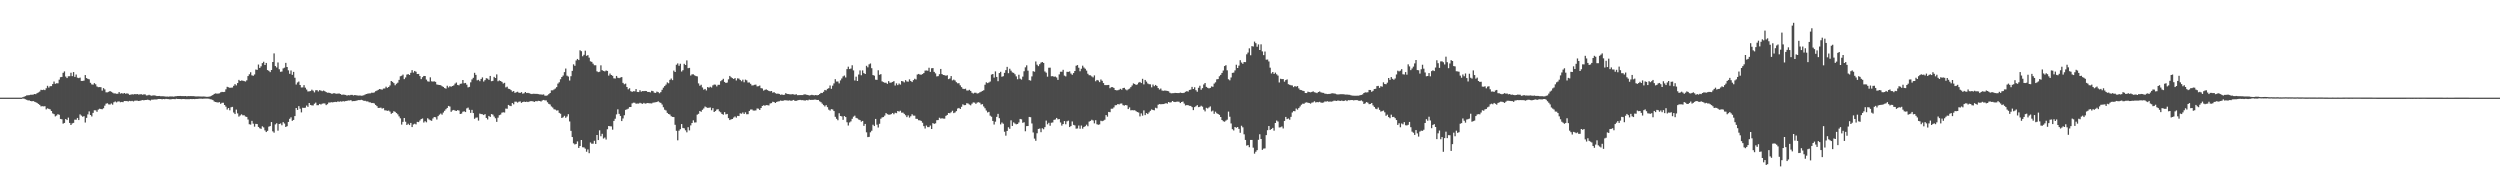 <?xml version="1.0" encoding="UTF-8"?>
<svg xmlns="http://www.w3.org/2000/svg" width="1920" height="150">
  <path d="M0 74.999h1v1.000H0zM1 74.999h1v1.000H1zM2 74.999h1v1.000H2zM3 74.999h1v1.000H3zM4 74.999h1v1.000H4zM5 74.999h1v1.000H5zM6 74.999h1v1.000H6zM7 74.999h1v1.000H7zM8 74.999h1v1.000H8zM9 74.999h1v1.000H9zM10 74.999h1v1.000H10zM11 74.999h1v1.000H11zM12 74.999h1v1.000H12zM13 74.999h1v1.000H13zM14 74.999h1v1.000H14zM15 74.999h1v1.000H15zM16 74.999h1v1.000H16zM17 74.648h1v1.000H17zM18 74.296h1v1.488H18zM19 73.828h1v2.401H19zM20 73.272h1v3.372H20zM21 73.162h1v3.954H21zM22 73.040h1v4.050H22zM23 72.741h1v4.847H23zM24 72.776h1v5.038H24zM25 72.639h1v4.945H25zM26 72.209h1v5.900H26zM27 72.329h1v6.180H27zM28 71.504h1v7.539H28zM29 71.022h1v8.805H29zM30 70.363h1v10.185H30zM31 68.958h1v12.768H31zM32 69.158h1v12.416H32zM33 68.847h1v12.879H33zM34 69.233h1v12.337H34zM35 67.780h1v16.258H35zM36 65.877h1v17.318H36zM37 67.256h1v16.368H37zM38 66.215h1v17.763H38zM39 66.144h1v19.119H39zM40 64.585h1v22.485H40zM41 62.616h1v25.029H41zM42 64.372h1v25.045H42zM43 63.941h1v24.772H43zM44 64.017h1v23.682H44zM45 61.193h1v26.993H45zM46 59.281h1v32.046H46zM47 59.089h1v32.497H47zM48 55.918h1v39.083H48zM49 54.824h1v39.579H49zM50 58.769h1v32.606H50zM51 59.955h1v32.273H51zM52 58.594h1v31.704H52zM53 58.522h1v35.868H53zM54 55.866h1v40.159H54zM55 58.493h1v36.287H55zM56 55.335h1v39.028H56zM57 59.012h1v32.912H57zM58 57.244h1v34.708H58zM59 59.673h1v30.924H59zM60 60.020h1v32.173H60zM61 59.611h1v28.255H61zM62 62.158h1v26.608H62zM63 62.152h1v27.481H63zM64 61.891h1v27.342H64zM65 57.670h1v36.412H65zM66 59.965h1v30.558H66zM67 60.577h1v27.288H67zM68 60.949h1v24.603H68zM69 63.602h1v24.701H69zM70 64.805h1v24.653H70zM71 65.027h1v21.665H71zM72 63.847h1v20.822H72zM73 64.705h1v20.032H73zM74 66.421h1v19.466H74zM75 66.987h1v17.201H75zM76 66.870h1v16.630H76zM77 66.990h1v16.785H77zM78 69.604h1v14.333H78zM79 67.692h1v15.478H79zM80 68.649h1v12.485H80zM81 70.892h1v8.720H81zM82 70.913h1v8.384H82zM83 70.500h1v9.656H83zM84 69.896h1v10.378H84zM85 70.498h1v8.963H85zM86 71.142h1v9.231H86zM87 71.706h1v6.859H87zM88 71.732h1v6.198H88zM89 72.052h1v6.602H89zM90 71.967h1v6.030H90zM91 70.719h1v7.155H91zM92 71.866h1v6.666H92zM93 71.548h1v6.734H93zM94 71.936h1v6.570H94zM95 71.428h1v6.149H95zM96 72.000h1v5.612H96zM97 71.661h1v5.968H97zM98 71.976h1v5.970H98zM99 72.839h1v4.604H99zM100 72.661h1v5.036H100zM101 72.394h1v5.090H101zM102 72.544h1v5.373H102zM103 72.233h1v5.105H103zM104 72.397h1v4.850H104zM105 72.263h1v5.069H105zM106 72.603h1v4.980H106zM107 72.472h1v4.957H107zM108 72.367h1v4.759H108zM109 72.758h1v4.113H109zM110 72.426h1v4.639H110zM111 72.494h1v4.295H111zM112 73.307h1v3.437H112zM113 73.204h1v3.352H113zM114 72.795h1v4.077H114zM115 73.284h1v3.915H115zM116 73.505h1v3.015H116zM117 73.275h1v3.248H117zM118 73.285h1v3.082H118zM119 73.410h1v2.973H119zM120 73.755h1v2.616H120zM121 73.722h1v2.293H121zM122 73.693h1v2.334H122zM123 73.934h1v2.077H123zM124 73.861h1v2.444H124zM125 73.943h1v2.064H125zM126 74.056h1v2.153H126zM127 74.204h1v1.722H127zM128 74.129h1v1.943H128zM129 74.264h1v1.871H129zM130 74.017h1v2.324H130zM131 74.095h1v2.156H131zM132 74.079h1v2.020H132zM133 74.232h1v1.836H133zM134 73.930h1v2.249H134zM135 73.858h1v1.982H135zM136 73.739h1v2.312H136zM137 73.715h1v2.321H137zM138 73.672h1v2.403H138zM139 73.790h1v2.398H139zM140 73.779h1v2.264H140zM141 73.846h1v2.250H141zM142 73.722h1v2.478H142zM143 73.969h1v2.230H143zM144 73.802h1v2.405H144zM145 73.825h1v2.349H145zM146 73.800h1v2.244H146zM147 73.821h1v2.333H147zM148 73.812h1v2.228H148zM149 73.919h1v2.230H149zM150 74.094h1v1.905H150zM151 74.038h1v1.954H151zM152 74.036h1v1.842H152zM153 74.082h1v1.697H153zM154 74.155h1v1.642H154zM155 74.135h1v1.732H155zM156 74.103h1v1.671H156zM157 74.186h1v1.548H157zM158 74.354h1v1.395H158zM159 74.319h1v1.388H159zM160 74.266h1v1.557H160zM161 74.000h1v2.243H161zM162 73.524h1v2.841H162zM163 72.975h1v3.868H163zM164 72.150h1v5.770H164zM165 71.714h1v6.619H165zM166 71.889h1v6.655H166zM167 71.869h1v6.875H167zM168 71.660h1v6.799H168zM169 70.914h1v8.826H169zM170 70.534h1v8.423H170zM171 70.686h1v8.190H171zM172 70.547h1v10.100H172zM173 68.601h1v13.317H173zM174 66.639h1v17.456H174zM175 67.000h1v15.942H175zM176 67.433h1v17.321H176zM177 67.326h1v15.050H177zM178 67.224h1v14.847H178zM179 65.872h1v20.571H179zM180 64.611h1v22.994H180zM181 65.576h1v18.585H181zM182 63.798h1v23.308H182zM183 61.321h1v28.232H183zM184 62.223h1v26.452H184zM185 61.799h1v26.030H185zM186 61.966h1v26.615H186zM187 62.267h1v26.240H187zM188 62.599h1v26.891H188zM189 61.690h1v28.104H189zM190 58.437h1v33.376H190zM191 57.047h1v38.397H191zM192 55.485h1v40.204H192zM193 57.864h1v34.955H193zM194 58.192h1v36.771H194zM195 57.175h1v40.103H195zM196 53.376h1v41.759H196zM197 53.657h1v41.616H197zM198 49.582h1v47.924H198zM199 52.154h1v46.360H199zM200 50.937h1v48.034H200zM201 48.484h1v48.528H201zM202 47.424h1v50.426H202zM203 49.923h1v50.214H203zM204 48.355h1v53.091H204zM205 53.807h1v46.688H205zM206 54.399h1v42.891H206zM207 55.390h1v41.421H207zM208 53.785h1v39.982H208zM209 47.598h1v53.241H209zM210 41.027h1v60.882H210zM211 50.717h1v44.818H211zM212 51.795h1v42.862H212zM213 47.973h1v52.378H213zM214 53.179h1v42.046H214zM215 55.125h1v39.715H215zM216 54.936h1v41.285H216zM217 52.508h1v41.296H217zM218 51.949h1v42.929H218zM219 48.273h1v49.250H219zM220 51.454h1v45.466H220zM221 54.028h1v39.624H221zM222 56.700h1v34.552H222zM223 54.139h1v35.983H223zM224 57.452h1v35.303H224zM225 55.216h1v36.904H225zM226 59.715h1v29.422H226zM227 64.940h1v18.022H227zM228 63.320h1v21.101H228zM229 62.644h1v18.883H229zM230 65.297h1v18.209H230zM231 67.157h1v19.187H231zM232 67.103h1v15.621H232zM233 65.366h1v17.514H233zM234 67.340h1v15.346H234zM235 68.787h1v12.284H235zM236 70.239h1v11.825H236zM237 70.125h1v8.983H237zM238 69.917h1v10.689H238zM239 68.857h1v12.090H239zM240 69.653h1v11.341H240zM241 70.986h1v8.679H241zM242 69.329h1v9.444H242zM243 69.238h1v11.581H243zM244 70.239h1v10.554H244zM245 69.242h1v10.569H245zM246 69.593h1v10.672H246zM247 70.048h1v9.564H247zM248 69.555h1v9.877H248zM249 70.043h1v9.428H249zM250 70.723h1v9.996H250zM251 71.230h1v8.803H251zM252 71.172h1v7.576H252zM253 71.437h1v7.286H253zM254 71.923h1v6.572H254zM255 71.962h1v6.670H255zM256 71.467h1v6.910H256zM257 71.812h1v6.400H257zM258 71.975h1v6.430H258zM259 71.863h1v6.027H259zM260 71.802h1v6.404H260zM261 72.201h1v5.627H261zM262 72.867h1v5.231H262zM263 72.589h1v5.077H263zM264 72.770h1v5.131H264zM265 72.890h1v4.724H265zM266 73.410h1v4.064H266zM267 73.039h1v4.131H267zM268 73.196h1v4.024H268zM269 72.849h1v4.055H269zM270 72.876h1v4.912H270zM271 73.292h1v4.308H271zM272 72.944h1v4.688H272zM273 73.163h1v4.212H273zM274 73.302h1v3.813H274zM275 73.415h1v3.432H275zM276 73.329h1v3.576H276zM277 73.517h1v3.107H277zM278 73.405h1v3.532H278zM279 73.101h1v4.387H279zM280 72.539h1v4.880H280zM281 72.203h1v5.659H281zM282 71.874h1v5.996H282zM283 71.714h1v6.851H283zM284 71.704h1v6.956H284zM285 71.189h1v7.943H285zM286 71.269h1v7.801H286zM287 70.943h1v8.514H287zM288 70.017h1v10.552H288zM289 69.566h1v11.926H289zM290 68.995h1v13.890H290zM291 68.373h1v14.475H291zM292 68.584h1v14.031H292zM293 68.860h1v14.571H293zM294 68.007h1v15.016H294zM295 67.948h1v16.789H295zM296 66.572h1v18.202H296zM297 67.483h1v17.683H297zM298 66.791h1v18.113H298zM299 65.623h1v20.068H299zM300 62.203h1v25.215H300zM301 62.871h1v23.885H301zM302 63.827h1v21.566H302zM303 65.503h1v20.402H303zM304 64.302h1v22.533H304zM305 63.503h1v24.316H305zM306 61.358h1v28.039H306zM307 58.576h1v32.318H307zM308 58.188h1v37.494H308zM309 57.269h1v36.314H309zM310 60.796h1v29.814H310zM311 59.474h1v33.992H311zM312 57.276h1v38.702H312zM313 56.875h1v38.167H313zM314 57.623h1v38.436H314zM315 55.915h1v38.522H315zM316 53.864h1v43.700H316zM317 55.733h1v39.849H317zM318 54.496h1v40.526H318zM319 55.116h1v40.432H319zM320 56.811h1v36.771H320zM321 56.758h1v37.057H321zM322 58.434h1v34.160H322zM323 60.788h1v30.638H323zM324 59.290h1v31.715H324zM325 58.320h1v35.787H325zM326 58.372h1v34.691H326zM327 61.127h1v32.826H327zM328 62.477h1v28.357H328zM329 62.710h1v29.043H329zM330 59.406h1v32.949H330zM331 62.483h1v30.292H331zM332 62.646h1v28.325H332zM333 62.438h1v27.439H333zM334 62.853h1v27.188H334zM335 64.890h1v26.908H335zM336 65.122h1v24.058H336zM337 65.296h1v22.779H337zM338 65.442h1v21.736H338zM339 66.180h1v21.899H339zM340 66.780h1v19.654H340zM341 67.616h1v17.496H341zM342 68.098h1v15.819H342zM343 65.866h1v17.033H343zM344 67.171h1v14.167H344zM345 66.186h1v15.653H345zM346 66.600h1v19.240H346zM347 66.066h1v18.730H347zM348 65.589h1v18.841H348zM349 64.224h1v20.742H349zM350 63.381h1v21.892H350zM351 65.208h1v19.392H351zM352 65.525h1v19.339H352zM353 64.360h1v23.204H353zM354 64.224h1v23.039H354zM355 61.464h1v24.339H355zM356 63.943h1v21.502H356zM357 63.712h1v22.354H357zM358 65.050h1v18.215H358zM359 67.105h1v15.547H359zM360 66.734h1v17.577H360zM361 63.241h1v23.445H361zM362 60.978h1v23.390H362zM363 59.769h1v27.044H363zM364 55.925h1v35.312H364zM365 57.504h1v32.846H365zM366 61.714h1v28.488H366zM367 61.302h1v31.331H367zM368 62.384h1v24.859H368zM369 60.597h1v26.983H369zM370 59.466h1v28.310H370zM371 62.610h1v25.761H371zM372 61.540h1v26.136H372zM373 60.032h1v30.518H373zM374 60.352h1v31.398H374zM375 61.297h1v27.735H375zM376 58.310h1v31.517H376zM377 62.364h1v25.250H377zM378 62.098h1v25.904H378zM379 59.053h1v30.462H379zM380 59.925h1v30.915H380zM381 57.160h1v36.444H381zM382 62.396h1v27.980H382zM383 61.815h1v26.634H383zM384 62.194h1v25.806H384zM385 62.890h1v23.648H385zM386 64.160h1v22.071H386zM387 63.591h1v22.827H387zM388 67.123h1v16.307H388zM389 66.548h1v16.966H389zM390 68.129h1v12.451H390zM391 68.417h1v12.776H391zM392 69.227h1v12.266H392zM393 70.409h1v8.753H393zM394 69.944h1v10.207H394zM395 71.306h1v6.792H395zM396 70.859h1v7.211H396zM397 70.442h1v8.340H397zM398 71.188h1v6.947H398zM399 71.351h1v6.505H399zM400 70.780h1v8.235H400zM401 71.944h1v6.371H401zM402 71.624h1v6.419H402zM403 70.660h1v7.690H403zM404 71.482h1v6.581H404zM405 71.309h1v7.100H405zM406 71.613h1v6.349H406zM407 71.977h1v5.735H407zM408 72.257h1v5.437H408zM409 71.984h1v5.962H409zM410 72.030h1v6.236H410zM411 72.104h1v5.521H411zM412 72.077h1v5.729H412zM413 72.277h1v5.154H413zM414 72.493h1v5.083H414zM415 72.556h1v5.405H415zM416 72.686h1v4.480H416zM417 72.514h1v4.255H417zM418 73.455h1v3.661H418zM419 73.527h1v3.562H419zM420 73.223h1v5.299H420zM421 72.292h1v7.496H421zM422 71.435h1v8.796H422zM423 69.397h1v12.359H423zM424 69.379h1v13.195H424zM425 68.696h1v15.237H425zM426 67.968h1v16.197H426zM427 66.897h1v17.984H427zM428 64.213h1v20.519H428zM429 63.185h1v23.509H429zM430 60.861h1v26.507H430zM431 59.114h1v31.513H431zM432 58.026h1v32.027H432zM433 55.379h1v33.542H433zM434 52.654h1v37.823H434zM435 58.090h1v31.361H435zM436 58.762h1v28.932H436zM437 61.867h1v31.418H437zM438 58.545h1v41.964H438zM439 54.443h1v50.798H439zM440 49.422h1v60.670H440zM441 50.556h1v60.395H441zM442 46.426h1v64.116H442zM443 45.285h1v63.314H443zM444 46.138h1v67.460H444zM445 38.625h1v73.513H445zM446 39.310h1v68.204H446zM447 43.207h1v69.909H447zM448 42.091h1v71.109H448zM449 38.913h1v75.252H449zM450 42.849h1v73.705H450zM451 42.360h1v72.428H451zM452 44.285h1v73.357H452zM453 47.086h1v62.340H453zM454 47.528h1v62.880H454zM455 48.912h1v61.412H455zM456 50.103h1v58.014H456zM457 50.109h1v60.427H457zM458 54.785h1v48.895H458zM459 55.405h1v52.172H459zM460 55.107h1v45.011H460zM461 50.193h1v54.478H461zM462 53.895h1v48.859H462zM463 54.487h1v51.912H463zM464 54.843h1v50.788H464zM465 54.140h1v52.997H465zM466 54.495h1v44.800H466zM467 58.059h1v38.714H467zM468 56.454h1v40.507H468zM469 57.586h1v39.464H469zM470 58.222h1v41.364H470zM471 60.155h1v32.699H471zM472 60.290h1v30.905H472zM473 58.326h1v29.521H473zM474 59.680h1v24.285H474zM475 60.006h1v27.455H475zM476 59.560h1v29.458H476zM477 59.178h1v33.797H477zM478 63.643h1v27.347H478zM479 64.722h1v23.803H479zM480 64.188h1v20.171H480zM481 66.800h1v17.163H481zM482 68.605h1v14.868H482zM483 67.794h1v14.453H483zM484 70.040h1v12.151H484zM485 70.534h1v8.898H485zM486 70.034h1v8.815H486zM487 70.150h1v8.745H487zM488 68.415h1v11.268H488zM489 70.607h1v8.881H489zM490 70.716h1v8.832H490zM491 69.248h1v9.682H491zM492 70.421h1v9.010H492zM493 69.947h1v9.808H493zM494 69.966h1v9.025H494zM495 69.856h1v9.739H495zM496 69.962h1v9.377H496zM497 70.639h1v8.459H497zM498 70.604h1v8.697H498zM499 70.964h1v8.384H499zM500 69.730h1v9.714H500zM501 69.966h1v8.891H501zM502 71.181h1v7.489H502zM503 71.386h1v7.164H503zM504 70.336h1v7.983H504zM505 70.743h1v7.035H505zM506 71.605h1v7.005H506zM507 70.744h1v8.279H507zM508 68.976h1v11.322H508zM509 67.307h1v15.054H509zM510 66.099h1v18.201H510zM511 64.962h1v19.897H511zM512 63.299h1v23.385H512zM513 63.937h1v23.633H513zM514 61.345h1v26.634H514zM515 60.318h1v28.981H515zM516 61.526h1v28.268H516zM517 54.200h1v35.687H517zM518 55.291h1v40.540H518zM519 49.694h1v50.759H519zM520 48.676h1v59.075H520zM521 50.489h1v49.887H521zM522 48.954h1v50.253H522zM523 54.960h1v40.313H523zM524 53.929h1v44.316H524zM525 49.003h1v49.540H525zM526 49.933h1v50.156H526zM527 46.363h1v55.247H527zM528 52.367h1v45.344H528zM529 52.105h1v48.017H529zM530 58.012h1v38.294H530zM531 57.078h1v37.364H531zM532 57.073h1v35.367H532zM533 57.833h1v36.246H533zM534 58.408h1v35.592H534zM535 58.673h1v29.396H535zM536 64.062h1v23.347H536zM537 65.836h1v19.421H537zM538 65.054h1v20.824H538zM539 67.177h1v17.153H539zM540 68.882h1v14.402H540zM541 68.286h1v13.544H541zM542 69.458h1v12.958H542zM543 66.842h1v15.999H543zM544 67.322h1v15.398H544zM545 66.617h1v15.915H545zM546 67.245h1v17.449H546zM547 65.559h1v17.502H547zM548 64.904h1v21.133H548zM549 65.010h1v20.283H549zM550 66.332h1v17.764H550zM551 65.132h1v18.747H551zM552 65.128h1v20.352H552zM553 62.340h1v23.931H553zM554 61.526h1v26.019H554zM555 60.532h1v27.585H555zM556 62.948h1v23.176H556zM557 63.736h1v24.144H557zM558 63.391h1v24.099H558zM559 60.933h1v29.812H559zM560 58.334h1v33.886H560zM561 59.329h1v32.328H561zM562 59.999h1v31.404H562zM563 60.663h1v29.592H563zM564 59.933h1v29.499H564zM565 61.818h1v28.560H565zM566 60.175h1v28.822H566zM567 60.379h1v28.744H567zM568 61.370h1v25.653H568zM569 62.414h1v24.957H569zM570 61.177h1v25.217H570zM571 63.167h1v24.394H571zM572 61.125h1v25.125H572zM573 61.713h1v26.041H573zM574 63.366h1v24.346H574zM575 63.321h1v21.882H575zM576 64.352h1v19.752H576zM577 65.617h1v18.452H577zM578 65.551h1v19.352H578zM579 65.121h1v19.842H579zM580 64.958h1v19.848H580zM581 66.352h1v16.963H581zM582 66.219h1v17.231H582zM583 65.707h1v18.783H583zM584 67.687h1v15.283H584zM585 67.948h1v13.413H585zM586 69.581h1v11.261H586zM587 68.975h1v12.232H587zM588 68.645h1v12.051H588zM589 69.234h1v11.535H589zM590 69.848h1v11.152H590zM591 70.133h1v9.329H591zM592 69.898h1v9.297H592zM593 71.179h1v6.971H593zM594 70.749h1v7.643H594zM595 71.557h1v7.534H595zM596 71.985h1v6.288H596zM597 71.890h1v6.047H597zM598 72.162h1v5.628H598zM599 72.819h1v4.395H599zM600 72.559h1v4.897H600zM601 72.904h1v4.482H601zM602 72.779h1v4.236H602zM603 71.507h1v5.519H603zM604 72.139h1v5.011H604zM605 72.259h1v5.015H605zM606 72.407h1v4.658H606zM607 72.522h1v4.953H607zM608 72.282h1v4.871H608zM609 72.425h1v4.334H609zM610 72.763h1v4.728H610zM611 72.365h1v5.113H611zM612 73.105h1v3.990H612zM613 73.059h1v3.815H613zM614 72.999h1v3.704H614zM615 73.019h1v3.935H615zM616 73.010h1v3.883H616zM617 72.482h1v4.685H617zM618 72.507h1v4.680H618zM619 72.765h1v4.075H619zM620 72.935h1v4.171H620zM621 73.317h1v3.163H621zM622 73.093h1v3.658H622zM623 72.800h1v3.898H623zM624 73.081h1v3.616H624zM625 73.227h1v3.266H625zM626 72.958h1v3.526H626zM627 73.201h1v3.602H627zM628 72.965h1v3.766H628zM629 72.221h1v5.607H629zM630 71.345h1v7.152H630zM631 71.484h1v8.149H631zM632 70.515h1v10.223H632zM633 69.081h1v12.683H633zM634 69.449h1v11.300H634zM635 68.228h1v14.075H635zM636 67.728h1v16.515H636zM637 65.653h1v19.278H637zM638 68.215h1v15.586H638zM639 65.771h1v18.291H639zM640 64.035h1v21.264H640zM641 60.803h1v28.894H641zM642 62.597h1v28.635H642zM643 62.572h1v29.800H643zM644 64.060h1v22.929H644zM645 61.769h1v27.327H645zM646 60.268h1v29.129H646zM647 58.660h1v33.373H647zM648 58.009h1v31.117H648zM649 59.512h1v30.408H649zM650 53.115h1v40.781H650zM651 51.213h1v45.212H651zM652 53.050h1v41.003H652zM653 52.643h1v40.570H653zM654 50.149h1v41.078H654zM655 54.055h1v35.570H655zM656 61.819h1v27.016H656zM657 58.882h1v31.640H657zM658 62.213h1v28.717H658zM659 57.258h1v34.549H659zM660 54.084h1v38.134H660zM661 57.824h1v35.614H661zM662 54.081h1v38.784H662zM663 56.149h1v40.495H663zM664 56.816h1v38.353H664zM665 50.530h1v51.122H665zM666 51.727h1v53.585H666zM667 49.384h1v55.749H667zM668 48.754h1v52.859H668zM669 52.368h1v48.031H669zM670 57.644h1v38.155H670zM671 58.120h1v38.677H671zM672 61.188h1v30.174H672zM673 61.321h1v34.431H673zM674 53.948h1v44.009H674zM675 57.472h1v37.608H675zM676 56.935h1v34.272H676zM677 62.538h1v27.613H677zM678 63.063h1v26.822H678zM679 63.543h1v25.215H679zM680 63.529h1v23.284H680zM681 64.404h1v23.326H681zM682 62.309h1v25.751H682zM683 63.522h1v24.526H683zM684 63.395h1v24.241H684zM685 62.913h1v23.846H685zM686 62.315h1v25.423H686zM687 65.699h1v20.859H687zM688 63.976h1v22.979H688zM689 65.393h1v19.863H689zM690 64.129h1v21.605H690zM691 64.977h1v20.056H691zM692 62.184h1v24.322H692zM693 62.502h1v23.958H693zM694 63.277h1v24.170H694zM695 61.535h1v26.973H695zM696 62.543h1v27.412H696zM697 62.729h1v25.915H697zM698 60.934h1v29.400H698zM699 62.208h1v27.086H699zM700 63.007h1v24.736H700zM701 61.538h1v27.266H701zM702 60.451h1v28.388H702zM703 61.050h1v30.212H703zM704 57.237h1v34.070H704zM705 56.797h1v35.550H705zM706 57.243h1v35.164H706zM707 57.393h1v35.501H707zM708 56.901h1v37.354H708zM709 56.093h1v40.789H709zM710 54.224h1v44.465H710zM711 54.108h1v42.309H711zM712 54.345h1v43.316H712zM713 52.010h1v45.645H713zM714 55.194h1v41.238H714zM715 52.403h1v46.680H715zM716 52.271h1v42.310H716zM717 55.207h1v39.926H717zM718 56.383h1v38.347H718zM719 58.695h1v33.627H719zM720 58.467h1v33.763H720zM721 57.009h1v33.395H721zM722 52.930h1v38.140H722zM723 56.868h1v33.963H723zM724 57.583h1v33.482H724zM725 57.733h1v33.427H725zM726 58.157h1v30.842H726zM727 57.794h1v30.476H727zM728 60.790h1v25.984H728zM729 60.258h1v26.713H729zM730 58.429h1v27.799H730zM731 61.730h1v23.311H731zM732 61.134h1v25.755H732zM733 61.800h1v24.588H733zM734 63.113h1v22.221H734zM735 63.977h1v19.361H735zM736 63.915h1v18.955H736zM737 65.511h1v18.216H737zM738 66.909h1v15.130H738zM739 68.167h1v11.963H739zM740 68.406h1v12.384H740zM741 68.076h1v12.639H741zM742 69.492h1v9.781H742zM743 69.516h1v9.979H743zM744 68.978h1v11.284H744zM745 69.860h1v11.058H745zM746 71.199h1v8.424H746zM747 71.854h1v6.792H747zM748 71.203h1v7.603H748zM749 71.222h1v8.549H749zM750 71.860h1v6.960H750zM751 71.564h1v6.910H751zM752 70.908h1v7.984H752zM753 70.429h1v9.828H753zM754 69.831h1v10.131H754zM755 69.335h1v12.418H755zM756 65.072h1v18.095H756zM757 63.242h1v21.628H757zM758 63.862h1v22.498H758zM759 63.354h1v22.578H759zM760 62.605h1v26.234H760zM761 57.300h1v32.358H761zM762 56.839h1v36.035H762zM763 59.591h1v36.043H763zM764 54.847h1v38.575H764zM765 59.073h1v30.683H765zM766 62.375h1v25.073H766zM767 56.123h1v34.635H767zM768 55.130h1v40.390H768zM769 58.951h1v35.165H769zM770 58.506h1v36.545H770zM771 55.939h1v45.208H771zM772 53.879h1v50.300H772zM773 51.359h1v49.212H773zM774 56.230h1v41.496H774zM775 52.784h1v46.121H775zM776 54.262h1v38.161H776zM777 55.589h1v41.122H777zM778 55.948h1v38.049H778zM779 57.028h1v37.872H779zM780 58.684h1v36.801H780zM781 60.877h1v34.339H781zM782 57.391h1v36.677H782zM783 60.433h1v30.926H783zM784 61.124h1v30.507H784zM785 58.807h1v35.529H785zM786 54.738h1v39.149H786zM787 51.722h1v49.070H787zM788 50.194h1v46.671H788zM789 54.277h1v42.471H789zM790 61.567h1v28.252H790zM791 61.886h1v28.139H791zM792 58.650h1v36.165H792zM793 54.676h1v47.067H793zM794 55.070h1v51.378H794zM795 47.226h1v60.902H795zM796 49.644h1v52.683H796zM797 50.799h1v48.215H797zM798 49.325h1v49.372H798zM799 48.055h1v53.473H799zM800 47.593h1v50.923H800zM801 48.340h1v50.931H801zM802 54.878h1v42.772H802zM803 55.826h1v36.813H803zM804 58.875h1v36.626H804zM805 52.027h1v42.301H805zM806 51.990h1v44.578H806zM807 58.587h1v35.687H807zM808 58.474h1v35.586H808zM809 58.925h1v33.121H809zM810 58.766h1v32.985H810zM811 59.469h1v31.117H811zM812 61.327h1v30.354H812zM813 57.118h1v34.344H813zM814 55.077h1v38.987H814zM815 55.110h1v41.363H815zM816 53.612h1v41.645H816zM817 58.059h1v34.924H817zM818 58.683h1v36.765H818zM819 55.151h1v38.023H819zM820 55.212h1v37.446H820zM821 54.832h1v42.734H821zM822 56.448h1v40.388H822zM823 57.436h1v35.833H823zM824 56.130h1v39.766H824zM825 54.504h1v41.817H825zM826 50.463h1v48.377H826zM827 49.962h1v48.708H827zM828 52.012h1v44.384H828zM829 54.757h1v44.112H829zM830 52.780h1v43.643H830zM831 50.453h1v48.342H831zM832 51.882h1v45.631H832zM833 52.763h1v44.150H833zM834 54.228h1v41.533H834zM835 56.651h1v40.333H835zM836 57.736h1v35.645H836zM837 57.832h1v35.027H837zM838 58.679h1v33.298H838zM839 59.418h1v33.076H839zM840 57.915h1v36.868H840zM841 62.393h1v29.896H841zM842 61.376h1v34.042H842zM843 61.800h1v34.071H843zM844 63.096h1v32.440H844zM845 61.049h1v31.660H845zM846 62.048h1v31.046H846zM847 63.789h1v28.891H847zM848 65.318h1v26.655H848zM849 65.364h1v23.025H849zM850 65.355h1v24.262H850zM851 65.252h1v20.733H851zM852 67.732h1v18.415H852zM853 66.935h1v16.551H853zM854 66.900h1v16.535H854zM855 67.522h1v14.974H855zM856 69.130h1v11.737H856zM857 69.383h1v11.364H857zM858 69.327h1v10.546H858zM859 68.921h1v11.319H859zM860 68.206h1v11.357H860zM861 68.938h1v10.537H861zM862 67.592h1v13.178H862zM863 67.448h1v13.649H863zM864 68.645h1v12.017H864zM865 69.400h1v11.528H865zM866 68.593h1v15.146H866zM867 68.057h1v14.401H867zM868 66.932h1v17.790H868zM869 65.619h1v18.969H869zM870 64.069h1v20.657H870zM871 64.507h1v20.113H871zM872 65.229h1v20.161H872zM873 64.837h1v21.254H873zM874 63.419h1v23.027H874zM875 62.903h1v26.473H875zM876 63.770h1v23.329H876zM877 60.523h1v28.331H877zM878 64.831h1v19.941H878zM879 61.388h1v27.053H879zM880 62.649h1v24.174H880zM881 64.113h1v23.473H881zM882 64.645h1v21.698H882zM883 64.747h1v20.339H883zM884 67.047h1v16.986H884zM885 64.937h1v19.547H885zM886 66.221h1v18.535H886zM887 65.240h1v17.482H887zM888 65.989h1v17.218H888zM889 67.619h1v12.822H889zM890 68.752h1v11.169H890zM891 68.019h1v12.080H891zM892 69.547h1v10.449H892zM893 69.751h1v10.163H893zM894 69.545h1v10.104H894zM895 69.629h1v9.554H895zM896 69.837h1v9.799H896zM897 70.105h1v8.244H897zM898 71.210h1v7.587H898zM899 71.666h1v6.860H899zM900 71.591h1v5.971H900zM901 71.551h1v6.705H901zM902 71.314h1v7.082H902zM903 71.412h1v6.706H903zM904 71.457h1v6.560H904zM905 71.479h1v6.647H905zM906 71.108h1v8.039H906zM907 71.396h1v6.945H907zM908 71.488h1v6.511H908zM909 71.229h1v8.321H909zM910 70.516h1v10.482H910zM911 69.968h1v10.718H911zM912 70.355h1v10.445H912zM913 69.053h1v12.224H913zM914 68.816h1v12.529H914zM915 66.708h1v15.549H915zM916 68.354h1v16.252H916zM917 66.996h1v15.305H917zM918 69.287h1v12.306H918zM919 70.474h1v10.251H919zM920 67.416h1v14.872H920zM921 65.857h1v16.185H921zM922 68.926h1v12.284H922zM923 67.686h1v14.219H923zM924 64.871h1v19.355H924zM925 63.722h1v21.843H925zM926 66.729h1v16.049H926zM927 67.443h1v15.856H927zM928 67.899h1v14.634H928zM929 67.543h1v14.167H929zM930 66.351h1v19.259H930zM931 66.639h1v18.315H931zM932 64.206h1v23.182H932zM933 63.254h1v22.529H933zM934 60.928h1v26.059H934zM935 60.731h1v26.840H935zM936 58.566h1v29.635H936zM937 57.478h1v32.392H937zM938 56.009h1v36.138H938zM939 54.153h1v38.977H939zM940 50.734h1v42.781H940zM941 50.095h1v42.510H941zM942 54.012h1v37.894H942zM943 60.881h1v24.803H943zM944 61.715h1v27.960H944zM945 59.469h1v35.337H945zM946 55.968h1v43.237H946zM947 55.766h1v44.430H947zM948 54.083h1v43.460H948zM949 49.700h1v48.424H949zM950 52.239h1v45.272H950zM951 50.407h1v48.578H951zM952 46.252h1v55.762H952zM953 48.002h1v48.541H953zM954 49.009h1v48.783H954zM955 47.597h1v55.569H955zM956 47.739h1v59.710H956zM957 41.717h1v70.117H957zM958 40.335h1v71.091H958zM959 37.095h1v75.978H959zM960 42.431h1v65.055H960zM961 35.427h1v72.055H961zM962 35.750h1v77.641H962zM963 31.945h1v86.080H963zM964 33.172h1v83.370H964zM965 35.887h1v79.430H965zM966 34.074h1v73.307H966zM967 38.375h1v64.754H967zM968 34.058h1v72.704H968zM969 39.458h1v75.644H969zM970 42.342h1v71.789H970zM971 39.555h1v74.408H971zM972 45.819h1v57.972H972zM973 45.748h1v54.267H973zM974 47.229h1v49.538H974zM975 51.983h1v47.806H975zM976 56.421h1v42.649H976zM977 55.318h1v42.861H977zM978 56.799h1v43.539H978zM979 55.779h1v38.695H979zM980 57.086h1v35.494H980zM981 58.046h1v35.300H981zM982 63.332h1v34.546H982zM983 60.460h1v37.272H983zM984 60.783h1v36.326H984zM985 60.707h1v37.943H985zM986 62.717h1v30.162H986zM987 61.500h1v28.303H987zM988 60.958h1v30.511H988zM989 64.648h1v26.311H989zM990 65.135h1v26.799H990zM991 65.466h1v24.287H991zM992 65.635h1v20.714H992zM993 66.896h1v18.396H993zM994 66.079h1v19.370H994zM995 66.576h1v16.788H995zM996 66.099h1v18.133H996zM997 67.880h1v15.101H997zM998 69.008h1v12.774H998zM999 69.206h1v11.236H999zM1000 69.678h1v9.937H1000zM1001 69.964h1v9.734H1001zM1002 71.403h1v7.447H1002zM1003 71.463h1v7.153H1003zM1004 70.415h1v8.474H1004zM1005 70.683h1v8.433H1005zM1006 70.913h1v8.707H1006zM1007 70.623h1v8.208H1007zM1008 70.118h1v8.456H1008zM1009 70.869h1v6.922H1009zM1010 71.098h1v7.596H1010zM1011 71.540h1v6.843H1011zM1012 70.653h1v7.893H1012zM1013 70.266h1v7.931H1013zM1014 70.909h1v7.871H1014zM1015 71.231h1v7.709H1015zM1016 71.310h1v7.386H1016zM1017 71.917h1v6.016H1017zM1018 72.053h1v5.983H1018zM1019 72.253h1v5.493H1019zM1020 72.123h1v6.028H1020zM1021 72.093h1v5.881H1021zM1022 71.728h1v6.331H1022zM1023 71.636h1v6.200H1023zM1024 71.756h1v5.554H1024zM1025 71.952h1v5.396H1025zM1026 72.383h1v5.175H1026zM1027 72.526h1v4.612H1027zM1028 72.424h1v4.929H1028zM1029 72.342h1v5.197H1029zM1030 72.362h1v4.852H1030zM1031 72.360h1v5.257H1031zM1032 72.516h1v4.874H1032zM1033 72.674h1v4.333H1033zM1034 72.614h1v5.060H1034zM1035 72.759h1v4.161H1035zM1036 72.790h1v4.234H1036zM1037 73.182h1v3.650H1037zM1038 73.424h1v3.380H1038zM1039 73.462h1v3.656H1039zM1040 73.506h1v3.445H1040zM1041 73.527h1v3.344H1041zM1042 73.494h1v3.461H1042zM1043 73.476h1v3.892H1043zM1044 73.132h1v4.330H1044zM1045 72.884h1v4.238H1045zM1046 72.475h1v5.417H1046zM1047 71.418h1v8.463H1047zM1048 70.918h1v8.424H1048zM1049 71.021h1v7.353H1049zM1050 70.884h1v7.979H1050zM1051 69.081h1v10.934H1051zM1052 69.173h1v10.651H1052zM1053 70.516h1v8.574H1053zM1054 69.751h1v11.211H1054zM1055 68.356h1v13.784H1055zM1056 68.221h1v15.234H1056zM1057 66.149h1v17.722H1057zM1058 65.949h1v16.656H1058zM1059 67.470h1v16.906H1059zM1060 66.192h1v19.523H1060zM1061 66.555h1v18.780H1061zM1062 63.222h1v21.649H1062zM1063 64.531h1v21.755H1063zM1064 64.706h1v24.230H1064zM1065 63.464h1v24.581H1065zM1066 59.912h1v29.995H1066zM1067 61.317h1v29.463H1067zM1068 59.212h1v28.867H1068zM1069 60.524h1v29.403H1069zM1070 61.231h1v28.512H1070zM1071 60.236h1v30.548H1071zM1072 57.201h1v34.987H1072zM1073 54.255h1v41.678H1073zM1074 54.826h1v39.835H1074zM1075 54.249h1v43.471H1075zM1076 53.108h1v41.696H1076zM1077 57.057h1v38.412H1077zM1078 57.262h1v36.546H1078zM1079 55.327h1v40.886H1079zM1080 57.342h1v39.022H1080zM1081 49.394h1v46.443H1081zM1082 51.006h1v42.637H1082zM1083 53.869h1v43.824H1083zM1084 52.602h1v48.508H1084zM1085 51.153h1v50.805H1085zM1086 48.691h1v54.916H1086zM1087 46.070h1v53.804H1087zM1088 53.833h1v48.620H1088zM1089 53.953h1v50.968H1089zM1090 56.508h1v44.576H1090zM1091 53.191h1v47.161H1091zM1092 49.733h1v50.773H1092zM1093 52.728h1v46.885H1093zM1094 55.668h1v38.773H1094zM1095 58.558h1v32.997H1095zM1096 58.364h1v34.355H1096zM1097 56.121h1v33.540H1097zM1098 58.620h1v33.912H1098zM1099 54.630h1v43.813H1099zM1100 53.964h1v41.999H1100zM1101 54.596h1v40.739H1101zM1102 51.853h1v45.708H1102zM1103 46.308h1v60.530H1103zM1104 48.547h1v53.857H1104zM1105 52.127h1v48.101H1105zM1106 47.171h1v59.760H1106zM1107 47.084h1v58.178H1107zM1108 47.817h1v68.777H1108zM1109 49.511h1v56.560H1109zM1110 43.508h1v57.602H1110zM1111 47.745h1v58.334H1111zM1112 52.374h1v51.402H1112zM1113 48.736h1v55.169H1113zM1114 46.168h1v69.753H1114zM1115 46.831h1v63.885H1115zM1116 50.754h1v51.133H1116zM1117 51.016h1v53.655H1117zM1118 54.724h1v45.629H1118zM1119 54.830h1v47.222H1119zM1120 55.108h1v46.411H1120zM1121 58.039h1v37.006H1121zM1122 59.715h1v34.842H1122zM1123 57.197h1v33.800H1123zM1124 58.565h1v34.160H1124zM1125 56.421h1v37.790H1125zM1126 59.953h1v31.842H1126zM1127 62.563h1v28.957H1127zM1128 56.646h1v34.428H1128zM1129 59.676h1v27.683H1129zM1130 60.345h1v33.163H1130zM1131 54.081h1v38.948H1131zM1132 57.629h1v34.974H1132zM1133 60.394h1v28.759H1133zM1134 59.591h1v28.331H1134zM1135 62.208h1v25.462H1135zM1136 62.950h1v24.866H1136zM1137 62.791h1v23.637H1137zM1138 66.503h1v18.203H1138zM1139 66.636h1v18.413H1139zM1140 66.272h1v17.713H1140zM1141 67.830h1v15.841H1141zM1142 66.508h1v15.909H1142zM1143 66.242h1v15.635H1143zM1144 68.579h1v11.533H1144zM1145 70.333h1v9.291H1145zM1146 70.244h1v9.826H1146zM1147 70.622h1v8.426H1147zM1148 69.471h1v10.239H1148zM1149 69.080h1v11.305H1149zM1150 71.583h1v7.460H1150zM1151 71.696h1v6.883H1151zM1152 72.098h1v5.988H1152zM1153 72.372h1v5.758H1153zM1154 72.083h1v6.364H1154zM1155 71.544h1v7.495H1155zM1156 71.944h1v6.188H1156zM1157 71.833h1v5.525H1157zM1158 72.464h1v4.907H1158zM1159 72.201h1v5.282H1159zM1160 72.830h1v4.772H1160zM1161 72.678h1v5.013H1161zM1162 72.888h1v5.343H1162zM1163 73.102h1v4.082H1163zM1164 72.984h1v4.092H1164zM1165 72.679h1v4.181H1165zM1166 72.687h1v4.262H1166zM1167 72.759h1v4.094H1167zM1168 73.586h1v3.324H1168zM1169 73.368h1v3.549H1169zM1170 73.014h1v3.943H1170zM1171 73.358h1v3.950H1171zM1172 73.313h1v3.627H1172zM1173 73.411h1v3.185H1173zM1174 73.377h1v3.245H1174zM1175 73.289h1v3.625H1175zM1176 73.496h1v3.568H1176zM1177 73.540h1v3.272H1177zM1178 73.373h1v3.181H1178zM1179 73.697h1v2.652H1179zM1180 73.626h1v3.111H1180zM1181 73.682h1v2.708H1181zM1182 73.857h1v2.381H1182zM1183 73.872h1v2.443H1183zM1184 73.879h1v2.464H1184zM1185 74.022h1v2.085H1185zM1186 74.006h1v2.017H1186zM1187 73.560h1v3.050H1187zM1188 73.241h1v4.535H1188zM1189 71.891h1v7.025H1189zM1190 70.340h1v9.837H1190zM1191 69.589h1v12.946H1191zM1192 67.897h1v15.532H1192zM1193 67.185h1v16.947H1193zM1194 64.784h1v20.892H1194zM1195 63.217h1v22.533H1195zM1196 62.616h1v24.235H1196zM1197 61.188h1v28.165H1197zM1198 57.913h1v33.694H1198zM1199 55.632h1v37.880H1199zM1200 53.453h1v40.821H1200zM1201 52.414h1v42.689H1201zM1202 55.784h1v38.646H1202zM1203 61.816h1v29.002H1203zM1204 59.797h1v34.781H1204zM1205 60.189h1v40.169H1205zM1206 55.148h1v46.402H1206zM1207 55.311h1v47.985H1207zM1208 50.966h1v50.326H1208zM1209 53.003h1v48.611H1209zM1210 49.021h1v53.280H1210zM1211 44.921h1v56.835H1211zM1212 46.851h1v55.935H1212zM1213 54.535h1v48.230H1213zM1214 53.190h1v45.889H1214zM1215 49.420h1v50.261H1215zM1216 49.444h1v49.680H1216zM1217 42.852h1v64.191H1217zM1218 44.912h1v63.793H1218zM1219 48.321h1v57.850H1219zM1220 49.885h1v58.296H1220zM1221 49.534h1v59.257H1221zM1222 48.348h1v61.050H1222zM1223 44.536h1v67.569H1223zM1224 42.841h1v70.690H1224zM1225 43.567h1v67.475H1225zM1226 48.522h1v59.250H1226zM1227 48.542h1v63.060H1227zM1228 42.852h1v69.680H1228zM1229 41.966h1v71.306H1229zM1230 41.023h1v69.402H1230zM1231 44.808h1v69.502H1231zM1232 51.860h1v54.451H1232zM1233 46.687h1v59.089H1233zM1234 51.496h1v50.185H1234zM1235 45.039h1v57.059H1235zM1236 53.086h1v46.045H1236zM1237 51.761h1v47.193H1237zM1238 53.343h1v45.177H1238zM1239 53.376h1v46.678H1239zM1240 55.084h1v40.190H1240zM1241 53.614h1v40.573H1241zM1242 55.492h1v37.504H1242zM1243 51.154h1v43.259H1243zM1244 53.888h1v38.738H1244zM1245 56.212h1v33.517H1245zM1246 56.212h1v33.724H1246zM1247 57.254h1v36.620H1247zM1248 55.717h1v33.163H1248zM1249 59.336h1v28.159H1249zM1250 60.409h1v27.997H1250zM1251 62.784h1v27.370H1251zM1252 61.014h1v26.458H1252zM1253 57.559h1v31.790H1253zM1254 60.937h1v28.979H1254zM1255 60.378h1v26.855H1255zM1256 63.927h1v23.404H1256zM1257 64.417h1v20.495H1257zM1258 63.778h1v21.630H1258zM1259 62.834h1v22.393H1259zM1260 63.768h1v22.924H1260zM1261 61.768h1v26.937H1261zM1262 65.568h1v19.049H1262zM1263 62.498h1v21.538H1263zM1264 62.928h1v22.494H1264zM1265 65.324h1v21.727H1265zM1266 62.359h1v24.847H1266zM1267 63.121h1v24.261H1267zM1268 62.383h1v24.580H1268zM1269 61.401h1v28.649H1269zM1270 63.850h1v21.336H1270zM1271 65.584h1v20.546H1271zM1272 65.178h1v19.191H1272zM1273 64.045h1v20.576H1273zM1274 63.684h1v22.142H1274zM1275 64.664h1v20.197H1275zM1276 66.814h1v19.350H1276zM1277 62.431h1v22.156H1277zM1278 64.043h1v22.827H1278zM1279 65.320h1v17.791H1279zM1280 63.310h1v23.812H1280zM1281 62.220h1v24.201H1281zM1282 65.808h1v20.786H1282zM1283 62.806h1v23.391H1283zM1284 62.662h1v26.589H1284zM1285 66.200h1v20.640H1285zM1286 63.909h1v26.101H1286zM1287 66.493h1v20.630H1287zM1288 70.097h1v10.632H1288zM1289 71.316h1v8.877H1289zM1290 71.026h1v9.112H1290zM1291 70.379h1v9.763H1291zM1292 71.117h1v9.205H1292zM1293 72.061h1v6.349H1293zM1294 71.192h1v7.728H1294zM1295 70.217h1v9.565H1295zM1296 70.606h1v9.273H1296zM1297 71.563h1v7.509H1297zM1298 71.799h1v6.191H1298zM1299 71.381h1v8.167H1299zM1300 70.923h1v8.042H1300zM1301 71.678h1v6.578H1301zM1302 72.765h1v4.866H1302zM1303 72.218h1v5.430H1303zM1304 72.677h1v5.430H1304zM1305 72.056h1v6.248H1305zM1306 72.286h1v5.542H1306zM1307 71.417h1v6.842H1307zM1308 70.950h1v7.694H1308zM1309 71.017h1v8.360H1309zM1310 71.191h1v7.793H1310zM1311 70.788h1v8.695H1311zM1312 70.575h1v8.881H1312zM1313 70.589h1v9.476H1313zM1314 70.752h1v9.978H1314zM1315 69.461h1v12.169H1315zM1316 68.296h1v14.633H1316zM1317 67.351h1v15.410H1317zM1318 68.768h1v14.122H1318zM1319 68.328h1v15.227H1319zM1320 68.213h1v16.072H1320zM1321 67.197h1v16.913H1321zM1322 66.286h1v17.633H1322zM1323 66.878h1v17.305H1323zM1324 65.386h1v20.297H1324zM1325 64.184h1v21.557H1325zM1326 62.162h1v25.571H1326zM1327 61.385h1v25.563H1327zM1328 59.791h1v26.263H1328zM1329 61.585h1v25.480H1329zM1330 63.508h1v24.635H1330zM1331 64.698h1v25.685H1331zM1332 61.746h1v32.093H1332zM1333 60.950h1v34.929H1333zM1334 59.090h1v39.358H1334zM1335 54.943h1v46.947H1335zM1336 58.121h1v45.825H1336zM1337 52.212h1v56.176H1337zM1338 50.787h1v59.157H1338zM1339 49.431h1v63.723H1339zM1340 42.253h1v71.576H1340zM1341 45.765h1v67.064H1341zM1342 45.209h1v66.188H1342zM1343 43.655h1v63.231H1343zM1344 33.154h1v68.234H1344zM1345 35.883h1v70.370H1345zM1346 38.648h1v76.707H1346zM1347 39.470h1v77.442H1347zM1348 36.222h1v75.396H1348zM1349 32.767h1v80.034H1349zM1350 31.244h1v79.489H1350zM1351 35.638h1v80.973H1351zM1352 32.112h1v84.247H1352zM1353 30.185h1v91.142H1353zM1354 30.997h1v93.652H1354zM1355 23.519h1v99.390H1355zM1356 30.307h1v96.377H1356zM1357 29.428h1v96.659H1357zM1358 31.693h1v83.625H1358zM1359 34.353h1v85.741H1359zM1360 43.693h1v77.497H1360zM1361 33.238h1v77.096H1361zM1362 41.119h1v69.015H1362zM1363 36.994h1v73.415H1363zM1364 34.939h1v76.192H1364zM1365 34.165h1v78.251H1365zM1366 41.712h1v78.705H1366zM1367 38.169h1v89.611H1367zM1368 25.018h1v97.991H1368zM1369 34.111h1v79.614H1369zM1370 47.948h1v57.290H1370zM1371 39.907h1v73.083H1371zM1372 38.290h1v85.394H1372zM1373 36.342h1v86.113H1373zM1374 38.462h1v72.044H1374zM1375 43.872h1v71.006H1375zM1376 19.638h1v96.651H1376zM1377 17.512h1v85.421H1377zM1378 45.291h1v62.675H1378zM1379 41.777h1v62.337H1379zM1380 42.232h1v66.004H1380zM1381 31.343h1v86.213H1381zM1382 35.721h1v81.658H1382zM1383 38.434h1v75.402H1383zM1384 35.715h1v79.894H1384zM1385 40.336h1v78.156H1385zM1386 37.056h1v84.874H1386zM1387 40.462h1v79.116H1387zM1388 47.708h1v66.889H1388zM1389 32.227h1v81.965H1389zM1390 24.259h1v98.908H1390zM1391 21.703h1v90.365H1391zM1392 36.534h1v73.305H1392zM1393 37.709h1v71.032H1393zM1394 41.299h1v69.713H1394zM1395 38.720h1v74.114H1395zM1396 43.889h1v64.491H1396zM1397 35.746h1v73.436H1397zM1398 30.909h1v84.352H1398zM1399 28.913h1v91.776H1399zM1400 50.183h1v46.698H1400zM1401 29.711h1v83.606H1401zM1402 32.976h1v74.901H1402zM1403 44.016h1v60.595H1403zM1404 41.093h1v65.915H1404zM1405 45.095h1v62.643H1405zM1406 35.119h1v73.240H1406zM1407 34.343h1v80.171H1407zM1408 44.254h1v62.074H1408zM1409 48.297h1v58.443H1409zM1410 47.315h1v53.963H1410zM1411 40.601h1v70.876H1411zM1412 39.957h1v58.788H1412zM1413 49.934h1v47.721H1413zM1414 44.333h1v58.129H1414zM1415 42.259h1v58.193H1415zM1416 48.399h1v59.829H1416zM1417 47.666h1v53.601H1417zM1418 49.834h1v54.435H1418zM1419 56.458h1v40.709H1419zM1420 57.173h1v35.891H1420zM1421 54.668h1v40.556H1421zM1422 54.065h1v40.172H1422zM1423 55.094h1v33.511H1423zM1424 58.238h1v33.133H1424zM1425 59.469h1v34.624H1425zM1426 61.347h1v26.741H1426zM1427 58.497h1v34.685H1427zM1428 59.041h1v34.500H1428zM1429 60.498h1v27.923H1429zM1430 61.279h1v25.463H1430zM1431 64.798h1v20.685H1431zM1432 64.789h1v17.532H1432zM1433 64.866h1v21.278H1433zM1434 65.956h1v16.386H1434zM1435 68.082h1v14.407H1435zM1436 65.665h1v17.941H1436zM1437 68.025h1v18.481H1437zM1438 65.923h1v21.310H1438zM1439 65.847h1v16.183H1439zM1440 67.544h1v13.772H1440zM1441 69.629h1v12.904H1441zM1442 69.453h1v11.545H1442zM1443 69.120h1v11.548H1443zM1444 69.367h1v11.185H1444zM1445 70.797h1v9.638H1445zM1446 70.883h1v9.312H1446zM1447 70.670h1v8.989H1447zM1448 69.859h1v9.492H1448zM1449 70.453h1v8.006H1449zM1450 69.111h1v10.886H1450zM1451 68.728h1v12.276H1451zM1452 69.952h1v10.527H1452zM1453 69.978h1v10.631H1453zM1454 70.786h1v11.285H1454zM1455 69.801h1v12.310H1455zM1456 69.992h1v13.598H1456zM1457 67.949h1v14.955H1457zM1458 66.214h1v16.124H1458zM1459 66.557h1v16.014H1459zM1460 67.417h1v14.613H1460zM1461 65.078h1v19.123H1461zM1462 67.524h1v17.967H1462zM1463 67.709h1v18.029H1463zM1464 65.296h1v20.261H1464zM1465 64.252h1v23.795H1465zM1466 61.099h1v26.549H1466zM1467 60.990h1v26.246H1467zM1468 63.429h1v22.514H1468zM1469 62.278h1v25.519H1469zM1470 62.183h1v25.365H1470zM1471 59.688h1v29.257H1471zM1472 60.651h1v29.557H1472zM1473 58.518h1v34.374H1473zM1474 57.647h1v35.530H1474zM1475 57.041h1v38.330H1475zM1476 57.445h1v36.718H1476zM1477 57.311h1v39.729H1477zM1478 57.969h1v35.852H1478zM1479 56.507h1v38.263H1479zM1480 58.393h1v39.553H1480zM1481 57.508h1v37.287H1481zM1482 57.074h1v35.546H1482zM1483 57.653h1v38.336H1483zM1484 55.464h1v39.715H1484zM1485 56.679h1v38.059H1485zM1486 58.598h1v36.777H1486zM1487 57.407h1v36.567H1487zM1488 59.730h1v29.745H1488zM1489 60.650h1v30.101H1489zM1490 59.316h1v35.478H1490zM1491 59.640h1v31.429H1491zM1492 59.518h1v33.246H1492zM1493 59.746h1v31.108H1493zM1494 61.995h1v27.650H1494zM1495 59.896h1v28.896H1495zM1496 61.286h1v27.589H1496zM1497 62.791h1v24.539H1497zM1498 64.016h1v22.843H1498zM1499 61.449h1v27.751H1499zM1500 64.211h1v22.338H1500zM1501 66.107h1v19.182H1501zM1502 65.853h1v19.524H1502zM1503 65.142h1v20.089H1503zM1504 66.926h1v15.472H1504zM1505 68.922h1v13.642H1505zM1506 69.563h1v12.205H1506zM1507 70.558h1v11.858H1507zM1508 69.804h1v10.132H1508zM1509 70.320h1v9.045H1509zM1510 70.445h1v8.960H1510zM1511 68.709h1v11.568H1511zM1512 70.031h1v9.633H1512zM1513 70.124h1v9.773H1513zM1514 69.910h1v10.933H1514zM1515 70.317h1v10.664H1515zM1516 69.699h1v9.507H1516zM1517 70.118h1v9.743H1517zM1518 70.071h1v10.297H1518zM1519 70.243h1v8.446H1519zM1520 71.482h1v7.471H1520zM1521 70.669h1v8.143H1521zM1522 70.090h1v8.090H1522zM1523 70.278h1v8.441H1523zM1524 70.406h1v8.305H1524zM1525 69.494h1v9.860H1525zM1526 69.901h1v9.203H1526zM1527 70.502h1v7.529H1527zM1528 71.165h1v6.761H1528zM1529 70.872h1v7.395H1529zM1530 70.831h1v7.382H1530zM1531 71.274h1v7.380H1531zM1532 71.460h1v7.211H1532zM1533 71.633h1v7.006H1533zM1534 71.568h1v6.123H1534zM1535 70.494h1v8.021H1535zM1536 71.337h1v8.150H1536zM1537 70.109h1v10.595H1537zM1538 69.919h1v10.289H1538zM1539 68.664h1v12.633H1539zM1540 68.679h1v13.571H1540zM1541 64.962h1v19.224H1541zM1542 64.198h1v20.889H1542zM1543 65.184h1v22.243H1543zM1544 66.969h1v18.822H1544zM1545 65.110h1v18.307H1545zM1546 64.705h1v20.741H1546zM1547 61.581h1v23.374H1547zM1548 63.879h1v20.181H1548zM1549 64.335h1v24.333H1549zM1550 63.190h1v23.108H1550zM1551 55.327h1v34.897H1551zM1552 57.987h1v34.782H1552zM1553 60.464h1v30.883H1553zM1554 63.712h1v26.114H1554zM1555 63.807h1v23.854H1555zM1556 63.487h1v23.805H1556zM1557 57.399h1v32.772H1557zM1558 64.514h1v24.199H1558zM1559 64.668h1v23.314H1559zM1560 56.724h1v34.421H1560zM1561 58.522h1v34.136H1561zM1562 59.834h1v28.522H1562zM1563 63.810h1v30.032H1563zM1564 63.208h1v30.279H1564zM1565 62.515h1v23.953H1565zM1566 60.734h1v32.497H1566zM1567 61.188h1v35.269H1567zM1568 53.365h1v43.179H1568zM1569 56.397h1v39.424H1569zM1570 57.290h1v37.417H1570zM1571 56.269h1v36.449H1571zM1572 57.004h1v40.377H1572zM1573 58.602h1v35.965H1573zM1574 59.878h1v32.065H1574zM1575 54.084h1v37.649H1575zM1576 54.253h1v41.042H1576zM1577 57.071h1v34.505H1577zM1578 54.982h1v37.965H1578zM1579 57.498h1v34.243H1579zM1580 57.804h1v38.218H1580zM1581 56.662h1v40.945H1581zM1582 53.964h1v44.757H1582zM1583 51.229h1v46.775H1583zM1584 57.294h1v39.717H1584zM1585 55.492h1v42.062H1585zM1586 53.276h1v42.184H1586zM1587 49.705h1v48.089H1587zM1588 51.735h1v51.807H1588zM1589 54.683h1v43.988H1589zM1590 55.094h1v41.787H1590zM1591 57.181h1v33.896H1591zM1592 57.640h1v34.028H1592zM1593 55.475h1v41.216H1593zM1594 53.602h1v39.851H1594zM1595 54.188h1v40.771H1595zM1596 55.993h1v35.198H1596zM1597 58.387h1v33.191H1597zM1598 58.188h1v31.384H1598zM1599 59.237h1v29.570H1599zM1600 59.750h1v30.172H1600zM1601 60.495h1v28.137H1601zM1602 63.630h1v22.028H1602zM1603 64.188h1v20.885H1603zM1604 65.430h1v18.647H1604zM1605 65.590h1v18.223H1605zM1606 64.987h1v19.925H1606zM1607 66.801h1v17.079H1607zM1608 67.783h1v16.480H1608zM1609 67.112h1v16.456H1609zM1610 66.445h1v16.310H1610zM1611 67.956h1v15.872H1611zM1612 68.639h1v13.082H1612zM1613 68.261h1v12.247H1613zM1614 69.326h1v11.055H1614zM1615 67.804h1v12.501H1615zM1616 69.527h1v10.600H1616zM1617 70.592h1v10.753H1617zM1618 71.275h1v8.465H1618zM1619 71.074h1v9.019H1619zM1620 71.711h1v7.198H1620zM1621 71.917h1v6.321H1621zM1622 71.543h1v6.582H1622zM1623 71.978h1v6.240H1623zM1624 71.959h1v6.027H1624zM1625 72.634h1v4.878H1625zM1626 72.693h1v5.005H1626zM1627 72.237h1v5.558H1627zM1628 72.555h1v4.932H1628zM1629 72.288h1v4.926H1629zM1630 70.761h1v6.986H1630zM1631 71.228h1v6.480H1631zM1632 72.078h1v5.356H1632zM1633 72.067h1v5.287H1633zM1634 71.556h1v5.758H1634zM1635 72.112h1v5.528H1635zM1636 71.789h1v5.771H1636zM1637 72.270h1v5.104H1637zM1638 72.832h1v4.579H1638zM1639 72.670h1v4.574H1639zM1640 72.537h1v4.710H1640zM1641 72.979h1v4.305H1641zM1642 72.274h1v5.007H1642zM1643 72.321h1v4.714H1643zM1644 72.139h1v4.926H1644zM1645 72.247h1v4.910H1645zM1646 72.528h1v4.424H1646zM1647 72.777h1v4.435H1647zM1648 71.980h1v5.962H1648zM1649 71.683h1v6.754H1649zM1650 72.209h1v5.314H1650zM1651 71.089h1v8.442H1651zM1652 69.858h1v10.232H1652zM1653 68.728h1v12.841H1653zM1654 68.808h1v12.518H1654zM1655 70.184h1v10.270H1655zM1656 70.019h1v12.361H1656zM1657 66.031h1v16.968H1657zM1658 65.410h1v18.941H1658zM1659 67.237h1v18.872H1659zM1660 68.777h1v14.273H1660zM1661 69.222h1v14.090H1661zM1662 64.296h1v19.334H1662zM1663 63.933h1v19.610H1663zM1664 66.343h1v15.589H1664zM1665 65.563h1v19.947H1665zM1666 62.058h1v23.207H1666zM1667 57.614h1v32.599H1667zM1668 57.255h1v32.623H1668zM1669 63.126h1v26.302H1669zM1670 66.856h1v18.715H1670zM1671 66.041h1v18.727H1671zM1672 62.132h1v27.211H1672zM1673 58.236h1v32.906H1673zM1674 63.222h1v24.004H1674zM1675 64.616h1v22.970H1675zM1676 66.263h1v20.043H1676zM1677 65.420h1v19.276H1677zM1678 66.830h1v16.327H1678zM1679 68.451h1v15.688H1679zM1680 69.211h1v10.673H1680zM1681 68.690h1v10.475H1681zM1682 67.734h1v15.387H1682zM1683 67.671h1v15.272H1683zM1684 67.243h1v17.822H1684zM1685 67.304h1v17.364H1685zM1686 68.830h1v11.751H1686zM1687 69.280h1v12.397H1687zM1688 70.872h1v11.461H1688zM1689 70.496h1v9.929H1689zM1690 70.939h1v8.306H1690zM1691 72.160h1v5.858H1691zM1692 70.020h1v9.567H1692zM1693 69.500h1v10.500H1693zM1694 69.311h1v10.405H1694zM1695 71.044h1v8.498H1695zM1696 72.244h1v5.888H1696zM1697 71.323h1v8.225H1697zM1698 71.327h1v8.338H1698zM1699 71.533h1v7.777H1699zM1700 71.438h1v6.827H1700zM1701 72.327h1v5.783H1701zM1702 72.070h1v5.587H1702zM1703 71.557h1v6.522H1703zM1704 71.893h1v5.985H1704zM1705 72.308h1v5.253H1705zM1706 72.911h1v4.416H1706zM1707 73.358h1v3.000H1707zM1708 72.876h1v4.333H1708zM1709 72.872h1v4.163H1709zM1710 72.706h1v4.490H1710zM1711 72.702h1v4.479H1711zM1712 73.027h1v3.769H1712zM1713 73.472h1v3.477H1713zM1714 73.401h1v2.951H1714zM1715 73.765h1v2.498H1715zM1716 73.807h1v2.436H1716zM1717 73.653h1v2.562H1717zM1718 73.853h1v2.218H1718zM1719 73.890h1v2.054H1719zM1720 73.902h1v1.953H1720zM1721 73.912h1v2.068H1721zM1722 73.929h1v2.020H1722zM1723 74.064h1v2.040H1723zM1724 74.078h1v1.786H1724zM1725 74.064h1v1.879H1725zM1726 74.100h1v1.959H1726zM1727 74.139h1v1.797H1727zM1728 74.326h1v1.529H1728zM1729 74.422h1v1.173H1729zM1730 74.514h1v1.004H1730zM1731 74.460h1v1.256H1731zM1732 74.251h1v1.403H1732zM1733 74.293h1v1.501H1733zM1734 74.316h1v1.275H1734zM1735 74.490h1v1.000H1735zM1736 74.615h1v1.000H1736zM1737 74.551h1v1.000H1737zM1738 74.519h1v1.119H1738zM1739 74.426h1v1.133H1739zM1740 74.491h1v1.152H1740zM1741 74.524h1v1.000H1741zM1742 74.667h1v1.000H1742zM1743 74.689h1v1.000H1743zM1744 74.627h1v1.000H1744zM1745 74.725h1v1.000H1745zM1746 74.706h1v1.000H1746zM1747 74.730h1v1.000H1747zM1748 74.718h1v1.000H1748zM1749 74.663h1v1.000H1749zM1750 74.778h1v1.000H1750zM1751 74.766h1v1.000H1751zM1752 74.780h1v1.000H1752zM1753 74.741h1v1.000H1753zM1754 74.736h1v1.000H1754zM1755 74.699h1v1.000H1755zM1756 74.748h1v1.000H1756zM1757 74.758h1v1.000H1757zM1758 74.743h1v1.000H1758zM1759 74.759h1v1.000H1759zM1760 74.749h1v1.000H1760zM1761 74.788h1v1.000H1761zM1762 74.817h1v1.000H1762zM1763 74.792h1v1.000H1763zM1764 74.751h1v1.000H1764zM1765 74.813h1v1.000H1765zM1766 74.814h1v1.000H1766zM1767 74.815h1v1.000H1767zM1768 74.802h1v1.000H1768zM1769 74.828h1v1.000H1769zM1770 74.867h1v1.000H1770zM1771 74.858h1v1.000H1771zM1772 74.877h1v1.000H1772zM1773 74.844h1v1.000H1773zM1774 74.878h1v1.000H1774zM1775 74.866h1v1.000H1775zM1776 74.866h1v1.000H1776zM1777 74.869h1v1.000H1777zM1778 74.859h1v1.000H1778zM1779 74.884h1v1.000H1779zM1780 74.873h1v1.000H1780zM1781 74.864h1v1.000H1781zM1782 74.862h1v1.000H1782zM1783 74.867h1v1.000H1783zM1784 74.899h1v1.000H1784zM1785 74.920h1v1.000H1785zM1786 74.927h1v1.000H1786zM1787 74.922h1v1.000H1787zM1788 74.944h1v1.000H1788zM1789 74.936h1v1.000H1789zM1790 74.942h1v1.000H1790zM1791 74.929h1v1.000H1791zM1792 74.944h1v1.000H1792zM1793 74.942h1v1.000H1793zM1794 74.946h1v1.000H1794zM1795 74.924h1v1.000H1795zM1796 74.938h1v1.000H1796zM1797 74.934h1v1.000H1797zM1798 74.935h1v1.000H1798zM1799 74.928h1v1.000H1799zM1800 74.912h1v1.000H1800zM1801 74.903h1v1.000H1801zM1802 74.902h1v1.000H1802zM1803 74.910h1v1.000H1803zM1804 74.909h1v1.000H1804zM1805 74.898h1v1.000H1805zM1806 74.918h1v1.000H1806zM1807 74.888h1v1.000H1807zM1808 74.899h1v1.000H1808zM1809 74.902h1v1.000H1809zM1810 74.899h1v1.000H1810zM1811 74.898h1v1.000H1811zM1812 74.903h1v1.000H1812zM1813 74.909h1v1.000H1813zM1814 74.910h1v1.000H1814zM1815 74.913h1v1.000H1815zM1816 74.921h1v1.000H1816zM1817 74.920h1v1.000H1817zM1818 74.927h1v1.000H1818zM1819 74.926h1v1.000H1819zM1820 74.923h1v1.000H1820zM1821 74.926h1v1.000H1821zM1822 74.936h1v1.000H1822zM1823 74.937h1v1.000H1823zM1824 74.950h1v1.000H1824zM1825 74.957h1v1.000H1825zM1826 74.962h1v1.000H1826zM1827 74.969h1v1.000H1827zM1828 74.969h1v1.000H1828zM1829 74.977h1v1.000H1829zM1830 74.976h1v1.000H1830zM1831 74.978h1v1.000H1831zM1832 74.973h1v1.000H1832zM1833 74.971h1v1.000H1833zM1834 74.970h1v1.000H1834zM1835 74.969h1v1.000H1835zM1836 74.970h1v1.000H1836zM1837 74.970h1v1.000H1837zM1838 74.974h1v1.000H1838zM1839 74.980h1v1.000H1839zM1840 74.979h1v1.000H1840zM1841 74.976h1v1.000H1841zM1842 74.977h1v1.000H1842zM1843 74.975h1v1.000H1843zM1844 74.971h1v1.000H1844zM1845 74.970h1v1.000H1845zM1846 74.966h1v1.000H1846zM1847 74.960h1v1.000H1847zM1848 74.955h1v1.000H1848zM1849 74.952h1v1.000H1849zM1850 74.953h1v1.000H1850zM1851 74.956h1v1.000H1851zM1852 74.959h1v1.000H1852zM1853 74.956h1v1.000H1853zM1854 74.954h1v1.000H1854zM1855 74.958h1v1.000H1855zM1856 74.955h1v1.000H1856zM1857 74.954h1v1.000H1857zM1858 74.956h1v1.000H1858zM1859 74.956h1v1.000H1859zM1860 74.953h1v1.000H1860zM1861 74.955h1v1.000H1861zM1862 74.955h1v1.000H1862zM1863 74.956h1v1.000H1863zM1864 74.958h1v1.000H1864zM1865 74.961h1v1.000H1865zM1866 74.960h1v1.000H1866zM1867 74.965h1v1.000H1867zM1868 74.966h1v1.000H1868zM1869 74.966h1v1.000H1869zM1870 74.969h1v1.000H1870zM1871 74.969h1v1.000H1871zM1872 74.971h1v1.000H1872zM1873 74.976h1v1.000H1873zM1874 74.980h1v1.000H1874zM1875 74.978h1v1.000H1875zM1876 74.984h1v1.000H1876zM1877 74.985h1v1.000H1877zM1878 74.984h1v1.000H1878zM1879 74.983h1v1.000H1879zM1880 74.985h1v1.000H1880zM1881 74.984h1v1.000H1881zM1882 74.984h1v1.000H1882zM1883 74.987h1v1.000H1883zM1884 74.985h1v1.000H1884zM1885 74.983h1v1.000H1885zM1886 74.981h1v1.000H1886zM1887 74.979h1v1.000H1887zM1888 74.978h1v1.000H1888zM1889 74.979h1v1.000H1889zM1890 74.980h1v1.000H1890zM1891 74.979h1v1.000H1891zM1892 74.979h1v1.000H1892zM1893 74.977h1v1.000H1893zM1894 74.980h1v1.000H1894zM1895 74.982h1v1.000H1895zM1896 74.984h1v1.000H1896zM1897 74.984h1v1.000H1897zM1898 74.984h1v1.000H1898zM1899 74.984h1v1.000H1899zM1900 74.985h1v1.000H1900zM1901 74.987h1v1.000H1901zM1902 74.989h1v1.000H1902zM1903 74.989h1v1.000H1903zM1904 74.988h1v1.000H1904zM1905 74.987h1v1.000H1905zM1906 74.986h1v1.000H1906zM1907 74.987h1v1.000H1907zM1908 74.987h1v1.000H1908zM1909 74.987h1v1.000H1909zM1910 74.987h1v1.000H1910zM1911 74.986h1v1.000H1911zM1912 74.987h1v1.000H1912zM1913 74.988h1v1.000H1913zM1914 74.989h1v1.000H1914zM1915 74.989h1v1.000H1915zM1916 74.989h1v1.000H1916zM1917 74.990h1v1.000H1917zM1918 74.991h1v1.000H1918zM1919 74.990h1v1.000H1919z" fill="#4a4a4a"></path>
</svg>
